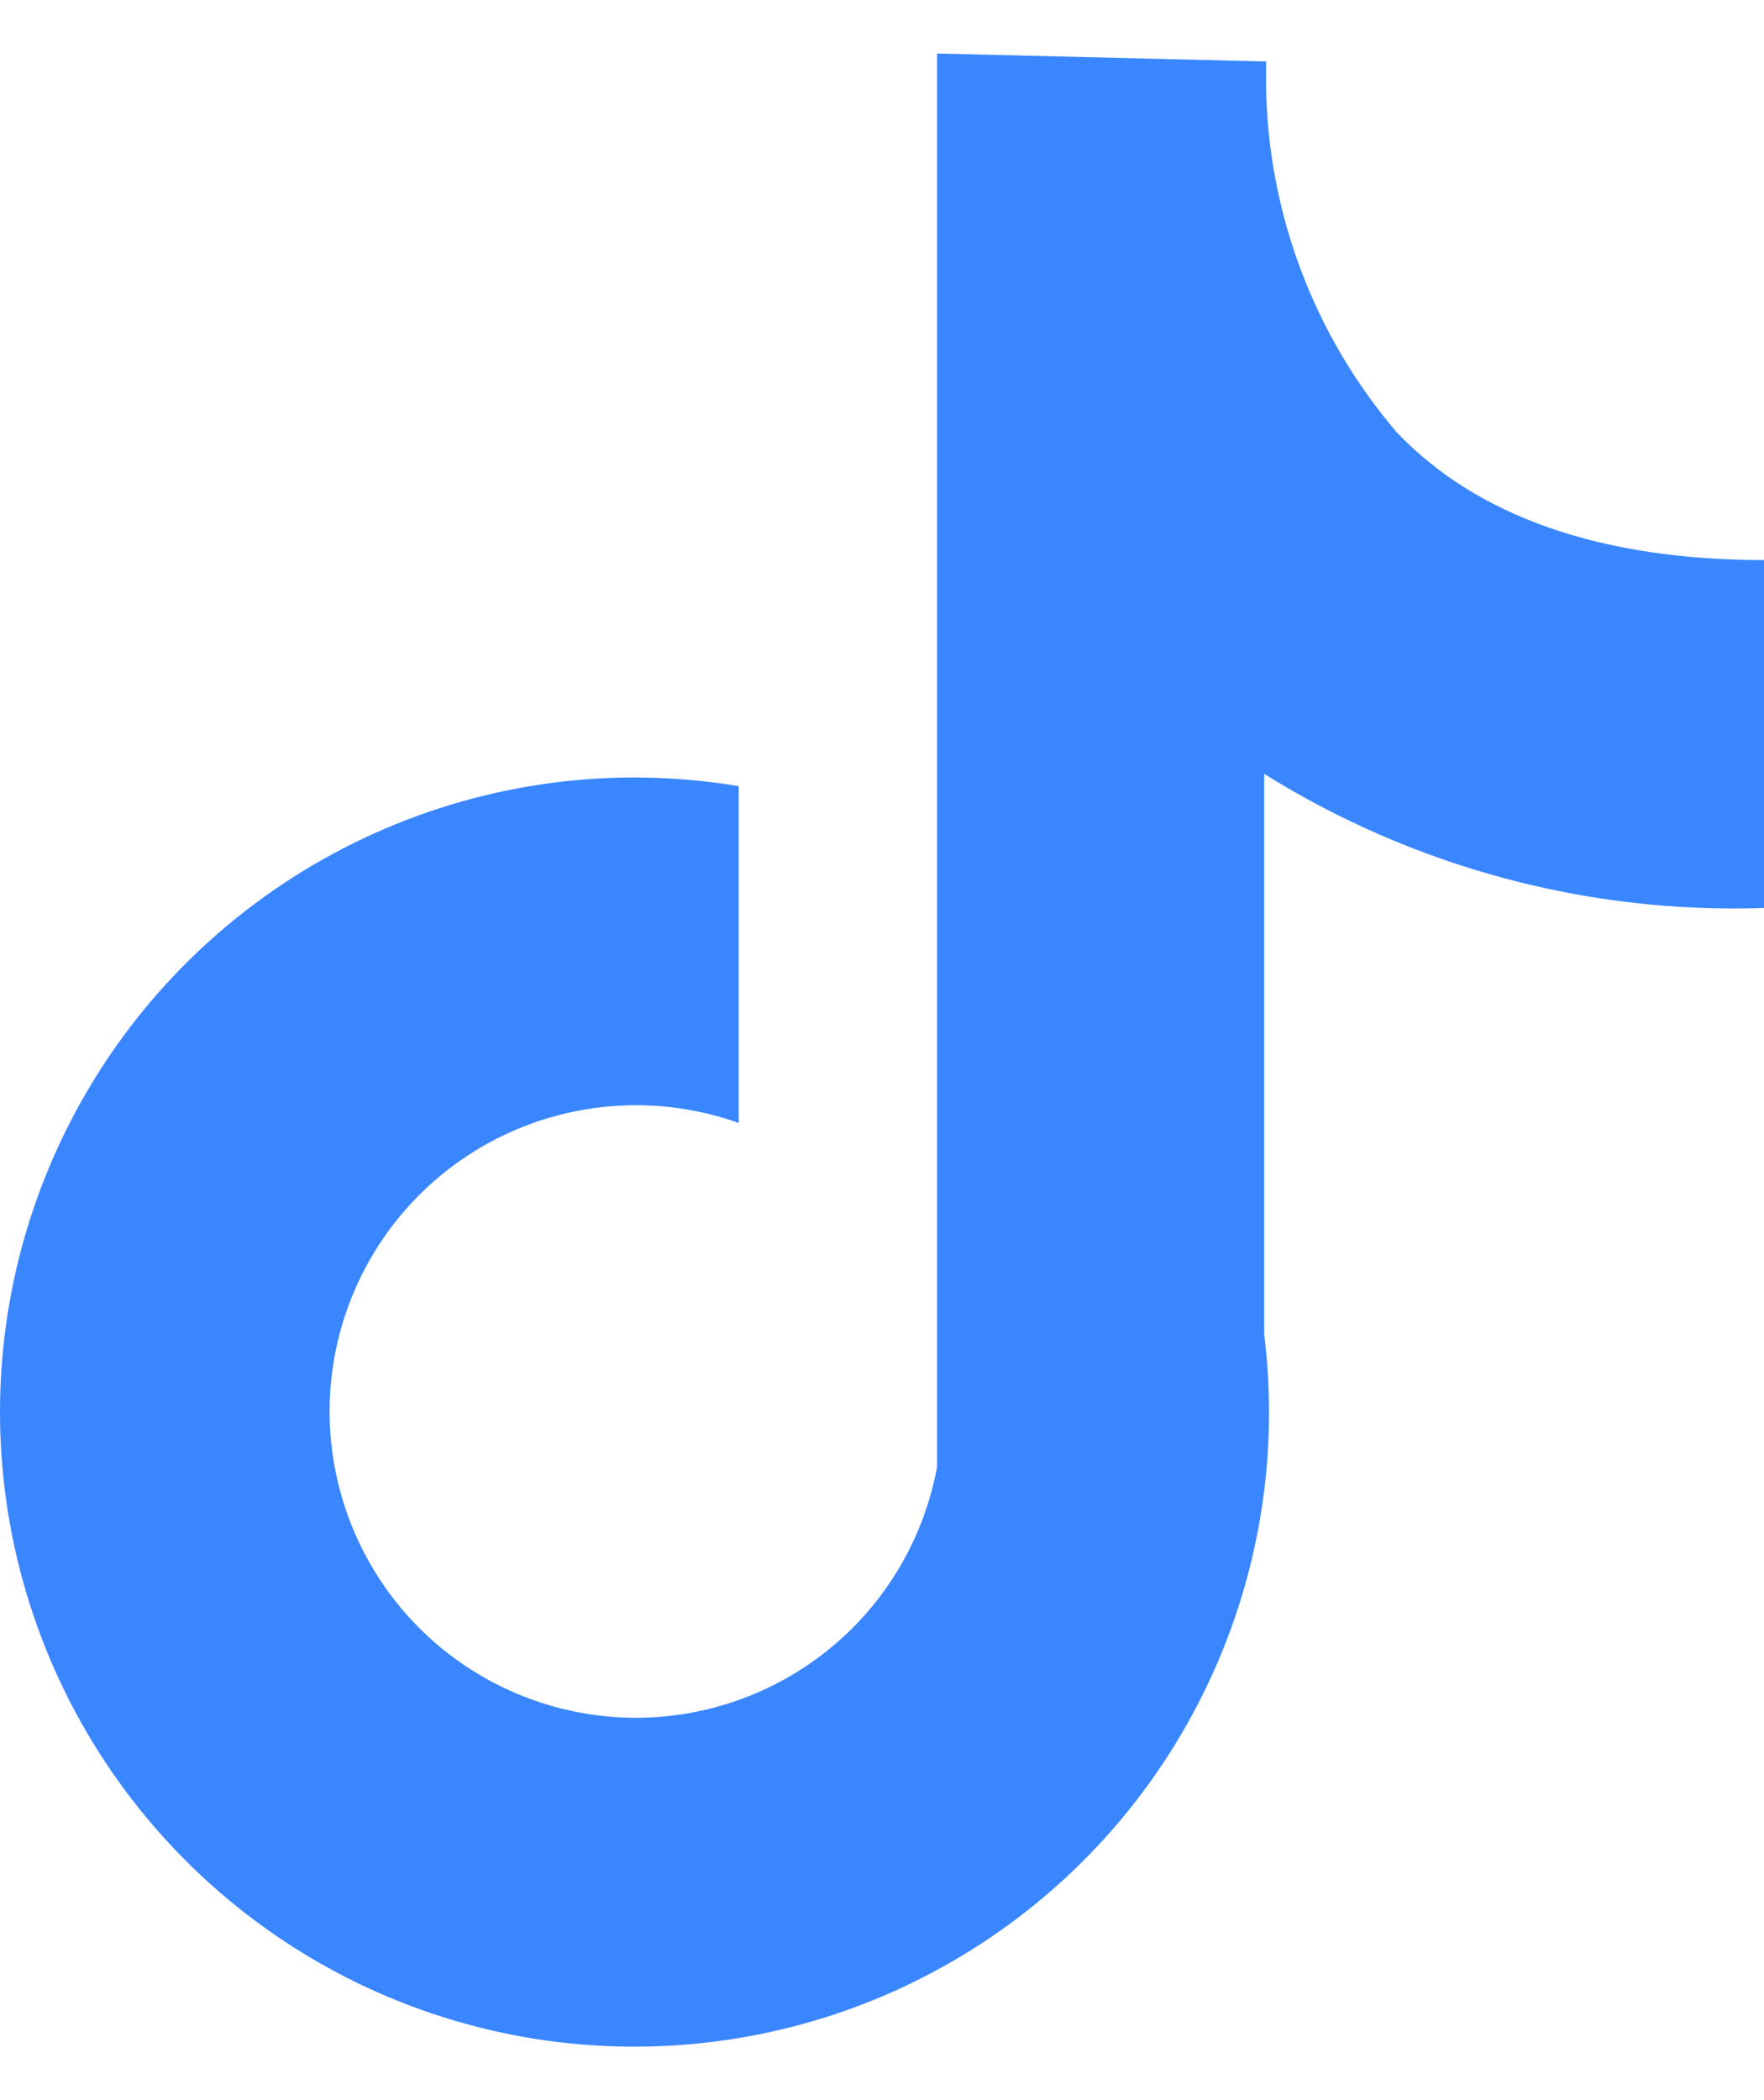 <svg width="21" height="25" viewBox="0 0 21 25" fill="none" xmlns="http://www.w3.org/2000/svg">
<path d="M21 10.809V6.667C19.06 6.667 17.58 6.149 16.625 5.143C15.645 3.995 15.095 2.54 15.072 1.03V0.732L11.156 0.637V17.459C11.022 18.192 10.666 18.868 10.136 19.393C9.605 19.918 8.927 20.267 8.192 20.395C7.457 20.522 6.7 20.421 6.024 20.104C5.348 19.788 4.786 19.272 4.413 18.626C4.04 17.98 3.874 17.235 3.937 16.491C4.001 15.748 4.291 15.042 4.769 14.468C5.247 13.895 5.889 13.482 6.608 13.286C7.328 13.089 8.091 13.117 8.794 13.368V9.358C8.384 9.29 7.969 9.256 7.554 9.255C6.06 9.255 4.6 9.699 3.357 10.529C2.115 11.359 1.147 12.538 0.575 13.919C0.003 15.299 -0.146 16.818 0.145 18.283C0.437 19.749 1.156 21.095 2.213 22.151C3.269 23.208 4.615 23.927 6.08 24.219C7.546 24.51 9.065 24.36 10.445 23.789C11.825 23.217 13.005 22.249 13.835 21.006C14.665 19.764 15.108 18.304 15.108 16.81C15.107 16.5 15.088 16.191 15.05 15.884V9.212C16.831 10.324 18.902 10.88 21 10.809Z" fill="#3A86FF"/>
</svg>
